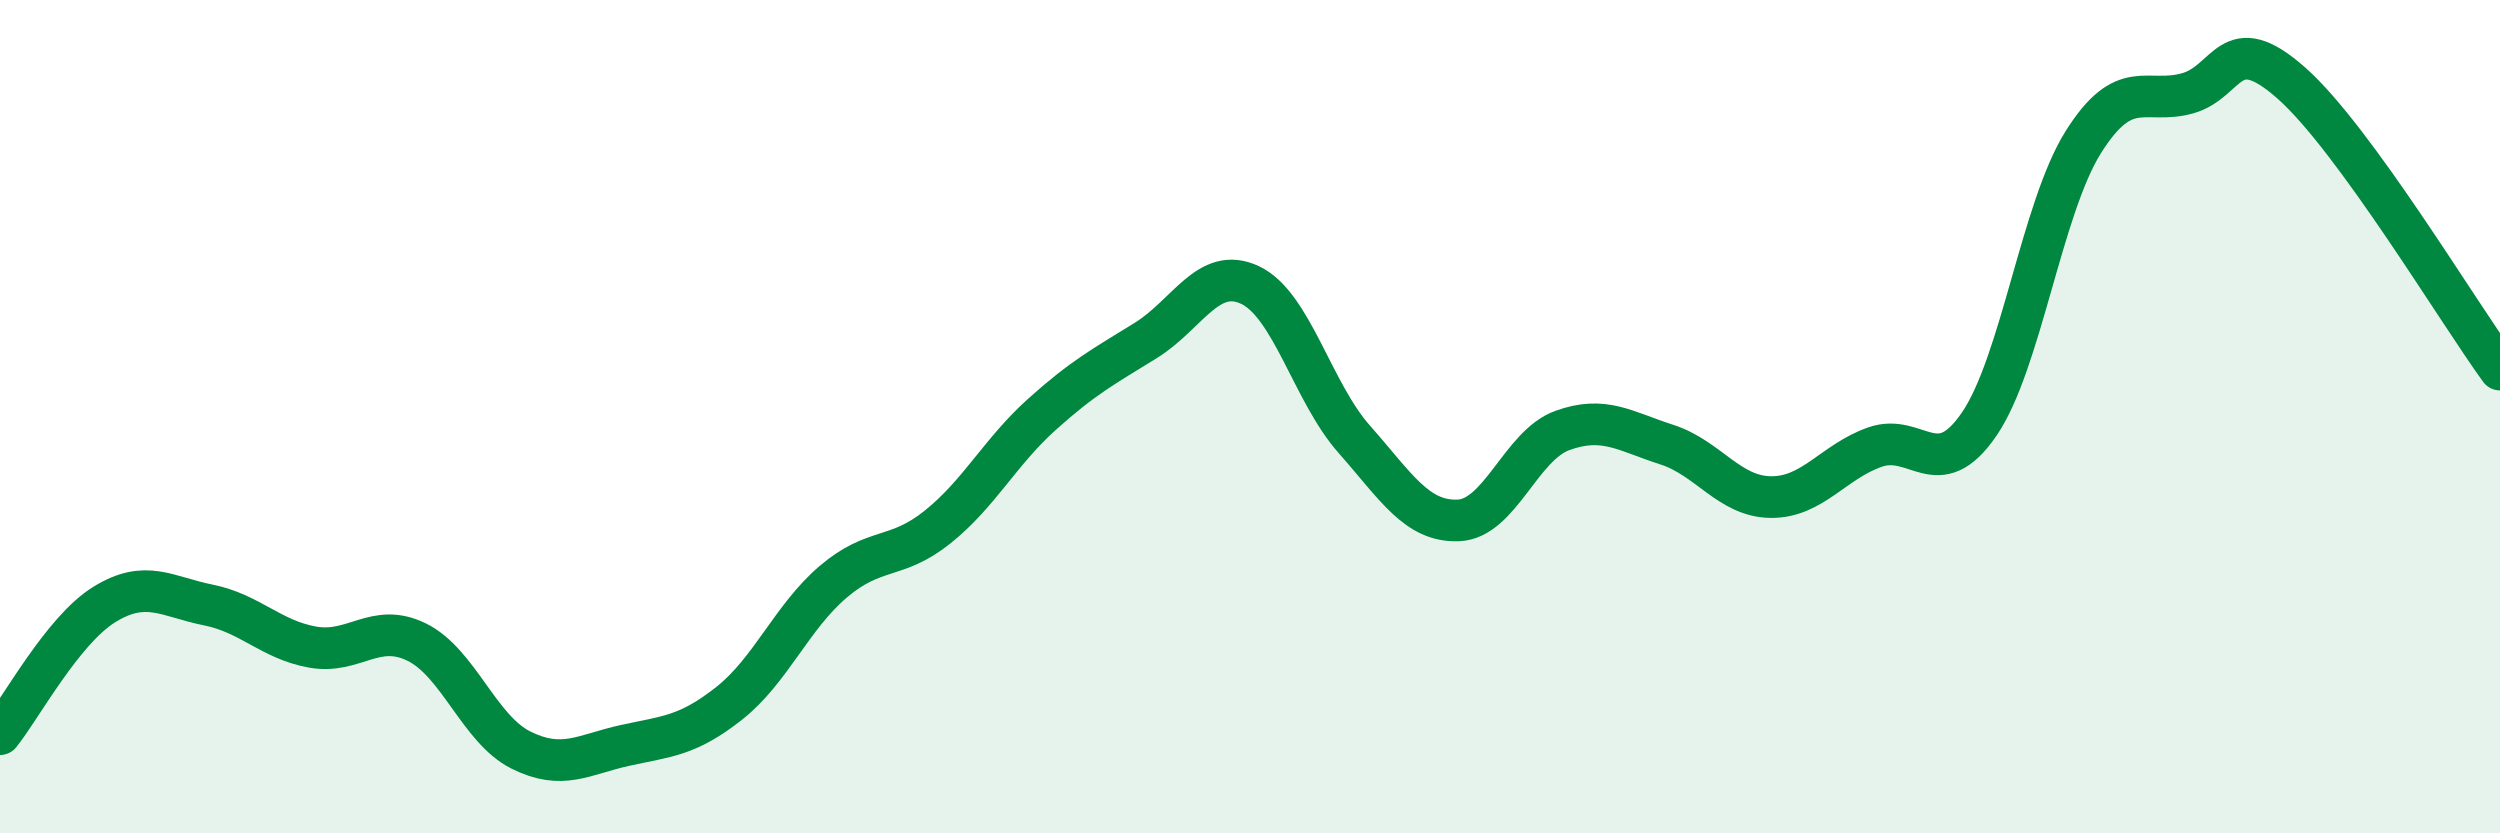 
    <svg width="60" height="20" viewBox="0 0 60 20" xmlns="http://www.w3.org/2000/svg">
      <path
        d="M 0,17.62 C 0.5,17 1.5,15.13 2.5,14.51 C 3.5,13.89 4,14.32 5,14.52 C 6,14.72 6.5,15.35 7.5,15.53 C 8.5,15.71 9,14.92 10,15.41 C 11,15.9 11.5,17.5 12.5,18 C 13.5,18.5 14,18.11 15,17.89 C 16,17.67 16.5,17.67 17.5,16.88 C 18.5,16.09 19,14.81 20,13.96 C 21,13.11 21.5,13.45 22.5,12.65 C 23.5,11.85 24,10.85 25,9.95 C 26,9.05 26.5,8.79 27.5,8.17 C 28.5,7.55 29,6.37 30,6.84 C 31,7.31 31.5,9.41 32.5,10.54 C 33.5,11.67 34,12.53 35,12.49 C 36,12.45 36.5,10.69 37.5,10.33 C 38.5,9.97 39,10.35 40,10.67 C 41,10.99 41.5,11.92 42.5,11.93 C 43.5,11.94 44,11.08 45,10.73 C 46,10.38 46.5,11.64 47.5,10.18 C 48.5,8.72 49,5 50,3.41 C 51,1.82 51.5,2.52 52.5,2.24 C 53.5,1.96 53.5,0.67 55,2 C 56.5,3.33 59,7.5 60,8.87L60 20L0 20Z"
        fill="#008740"
        opacity="0.1"
        stroke-linecap="round"
        stroke-linejoin="round"
      />
      <path
        d="M 0,17.62 C 0.5,17 1.5,15.13 2.5,14.51 C 3.5,13.89 4,14.32 5,14.52 C 6,14.72 6.5,15.35 7.5,15.53 C 8.5,15.71 9,14.92 10,15.41 C 11,15.9 11.5,17.5 12.5,18 C 13.5,18.5 14,18.11 15,17.89 C 16,17.67 16.5,17.67 17.5,16.88 C 18.5,16.09 19,14.81 20,13.96 C 21,13.11 21.5,13.45 22.5,12.65 C 23.5,11.85 24,10.85 25,9.95 C 26,9.05 26.5,8.79 27.5,8.17 C 28.5,7.55 29,6.37 30,6.84 C 31,7.31 31.5,9.41 32.5,10.54 C 33.5,11.67 34,12.53 35,12.49 C 36,12.45 36.5,10.69 37.5,10.33 C 38.5,9.97 39,10.35 40,10.67 C 41,10.99 41.5,11.92 42.5,11.93 C 43.5,11.94 44,11.08 45,10.73 C 46,10.38 46.5,11.64 47.5,10.18 C 48.5,8.72 49,5 50,3.41 C 51,1.82 51.5,2.52 52.5,2.24 C 53.5,1.96 53.5,0.67 55,2 C 56.5,3.33 59,7.5 60,8.87"
        stroke="#008740"
        stroke-width="1"
        fill="none"
        stroke-linecap="round"
        stroke-linejoin="round"
      />
    </svg>
  